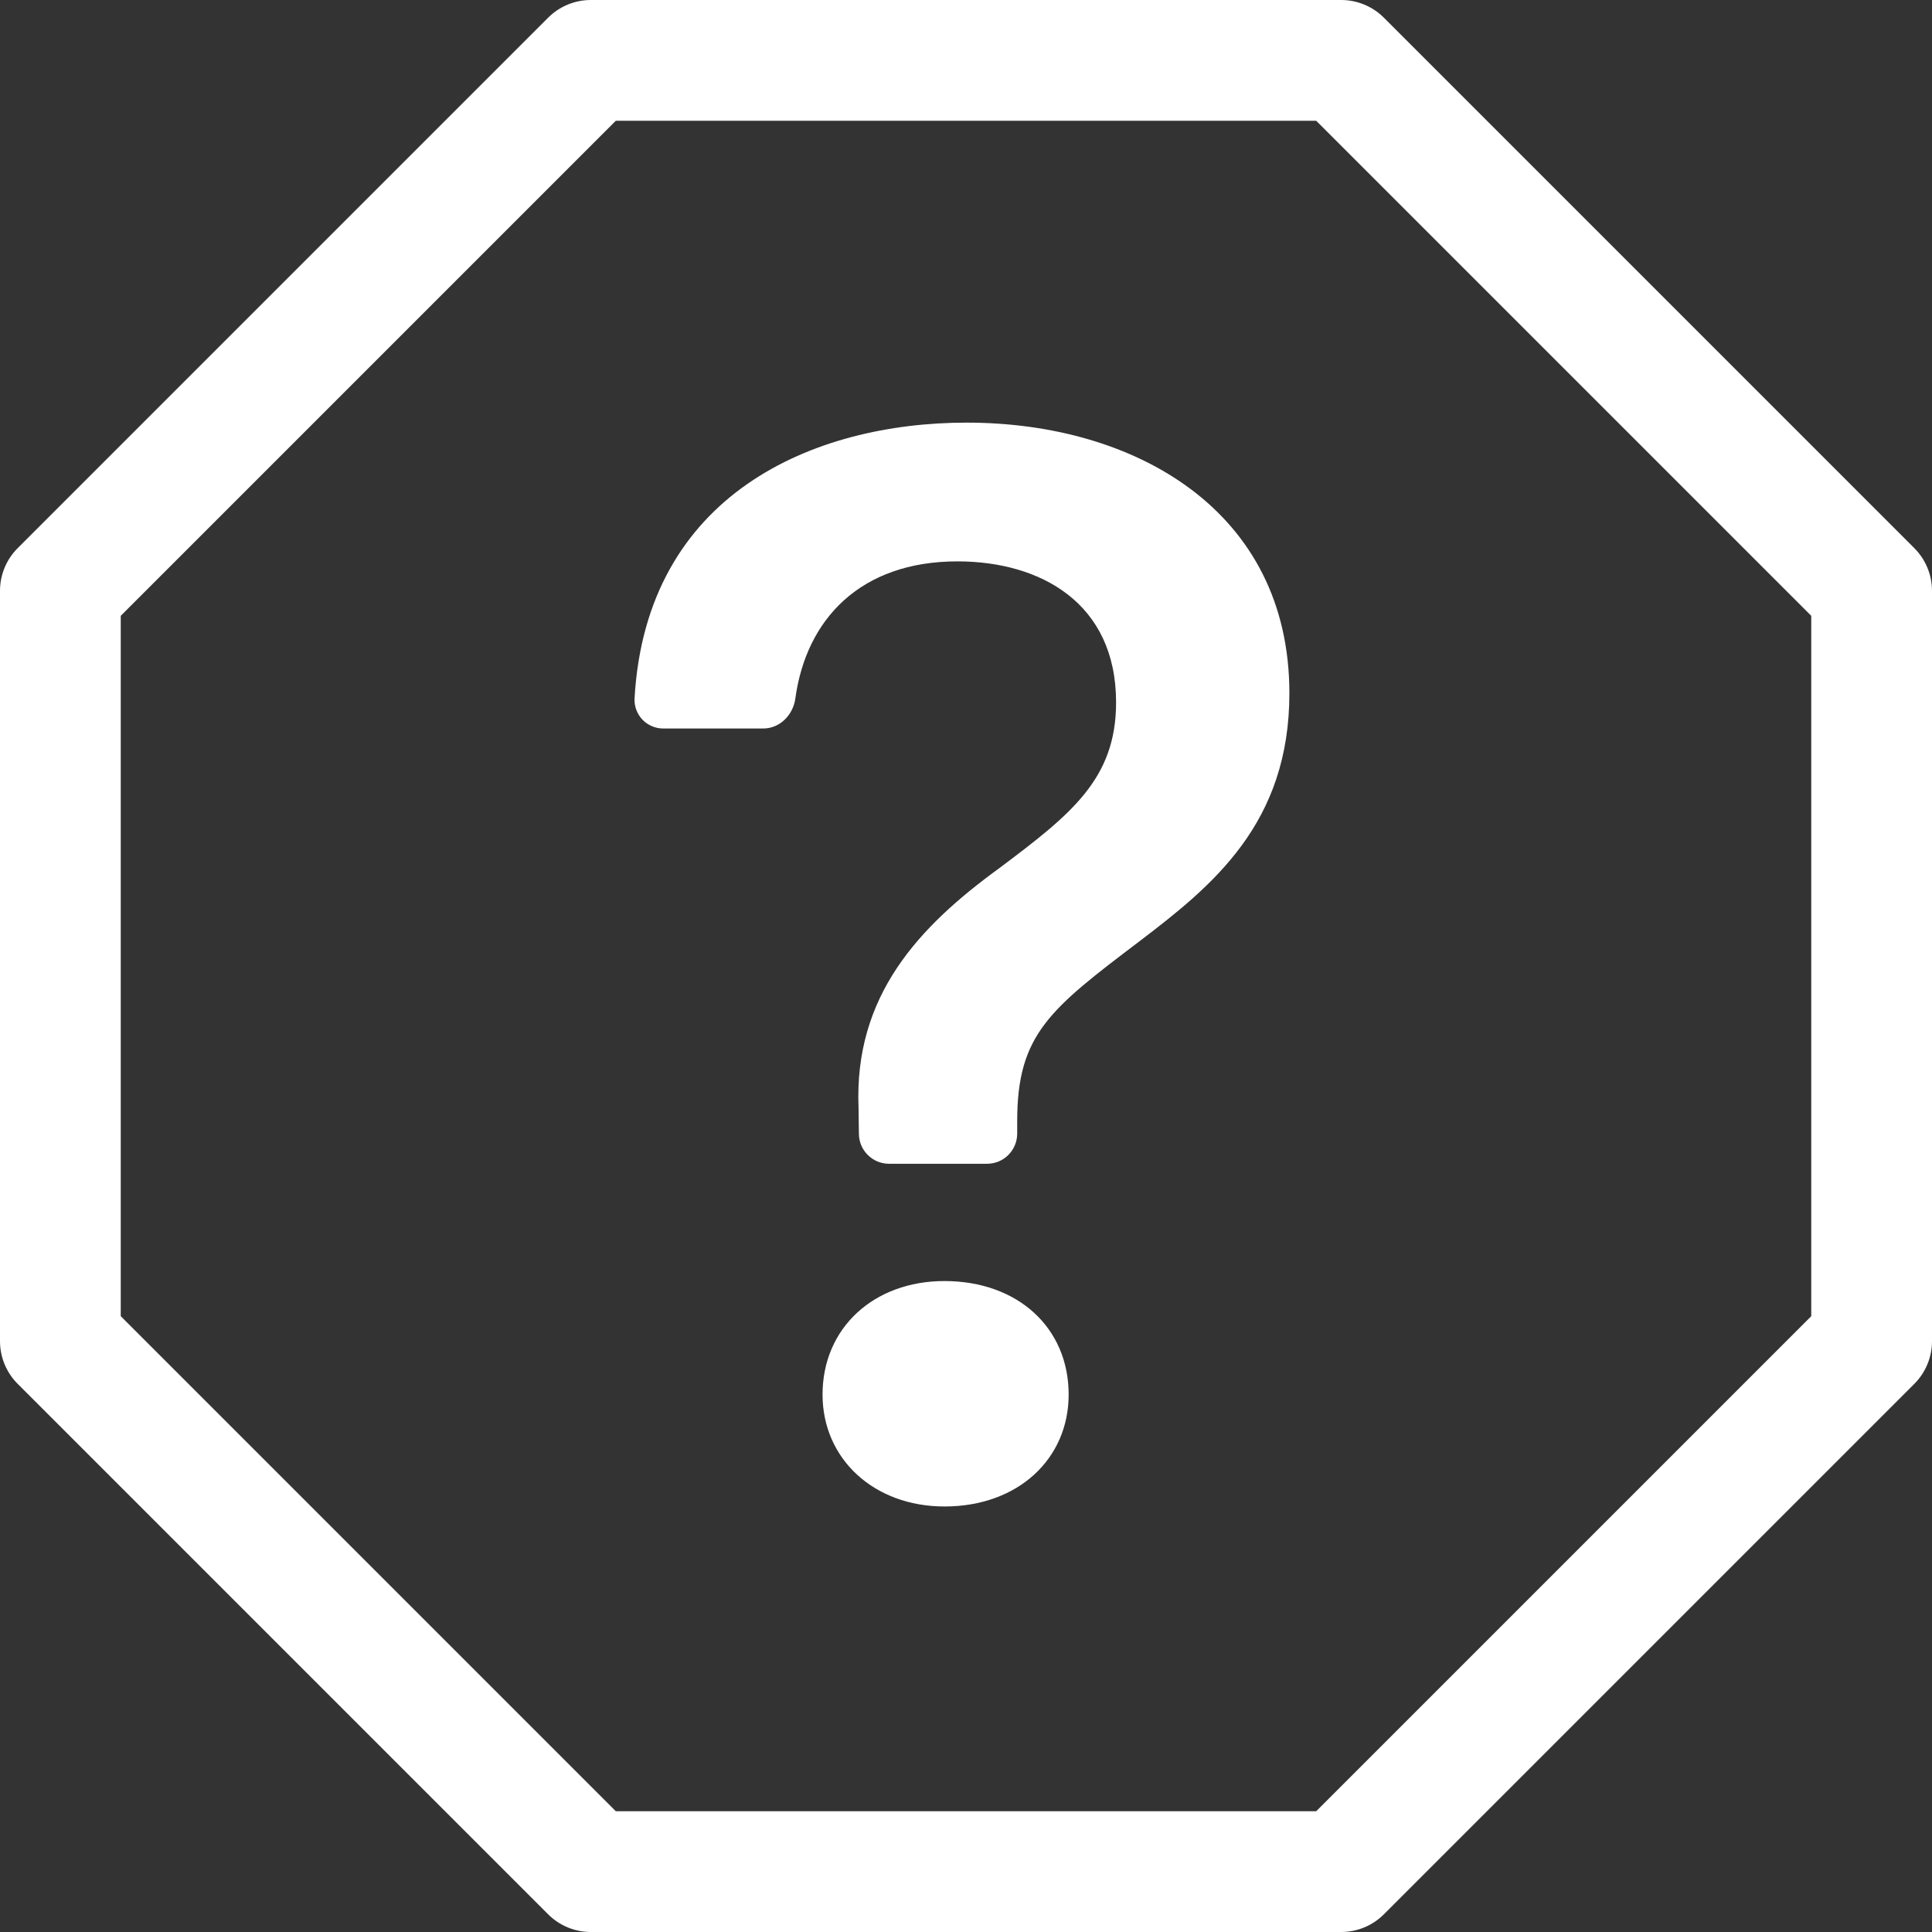 <?xml version="1.0" encoding="UTF-8"?> <svg xmlns="http://www.w3.org/2000/svg" width="60" height="60" viewBox="0 0 60 60" fill="none"><rect x="0" y="0" width="60" height="60" fill="#333333" stroke="none"/> <g clip-path="url(#clip0_31_87)"> <path d="M17.025 0.547C17.376 0.197 17.852 0 18.349 0L41.651 0C42.148 0 42.624 0.197 42.975 0.547L59.453 17.025C59.803 17.376 60 17.852 60 18.349V41.651C60 42.148 59.803 42.624 59.453 42.975L42.975 59.453C42.624 59.803 42.148 60 41.651 60H18.349C17.852 60 17.376 59.803 17.025 59.453L0.547 42.975C0.197 42.624 0 42.148 0 41.651L0 18.349C0 17.852 0.197 17.376 0.547 17.025L17.025 0.547ZM19.125 3.75L3.75 19.125V40.875L19.125 56.25H40.875L56.25 40.875V19.125L40.875 3.75H19.125Z" fill="white"></path> <path d="M19.706 21.698C19.701 21.819 19.721 21.939 19.764 22.053C19.808 22.166 19.873 22.269 19.958 22.356C20.043 22.443 20.144 22.511 20.256 22.557C20.369 22.603 20.489 22.626 20.61 22.624H23.704C24.221 22.624 24.634 22.2 24.701 21.686C25.039 19.226 26.726 17.434 29.734 17.434C32.306 17.434 34.661 18.72 34.661 21.814C34.661 24.195 33.259 25.29 31.043 26.955C28.519 28.789 26.52 30.93 26.663 34.406L26.674 35.22C26.678 35.466 26.778 35.701 26.954 35.873C27.129 36.046 27.365 36.142 27.611 36.142H30.653C30.901 36.142 31.14 36.044 31.316 35.868C31.491 35.692 31.59 35.454 31.59 35.205V34.811C31.59 32.119 32.614 31.335 35.378 29.239C37.661 27.503 40.043 25.575 40.043 21.529C40.043 15.863 35.258 13.125 30.019 13.125C25.268 13.125 20.063 15.338 19.706 21.698V21.698ZM25.545 43.309C25.545 45.307 27.139 46.785 29.333 46.785C31.616 46.785 33.188 45.307 33.188 43.309C33.188 41.239 31.613 39.784 29.329 39.784C27.139 39.784 25.545 41.239 25.545 43.309Z" fill="white"></path> </g> <defs> <clipPath id="clip0_31_87"> <rect width="60" height="60" fill="white"></rect> </clipPath> </defs> </svg> 